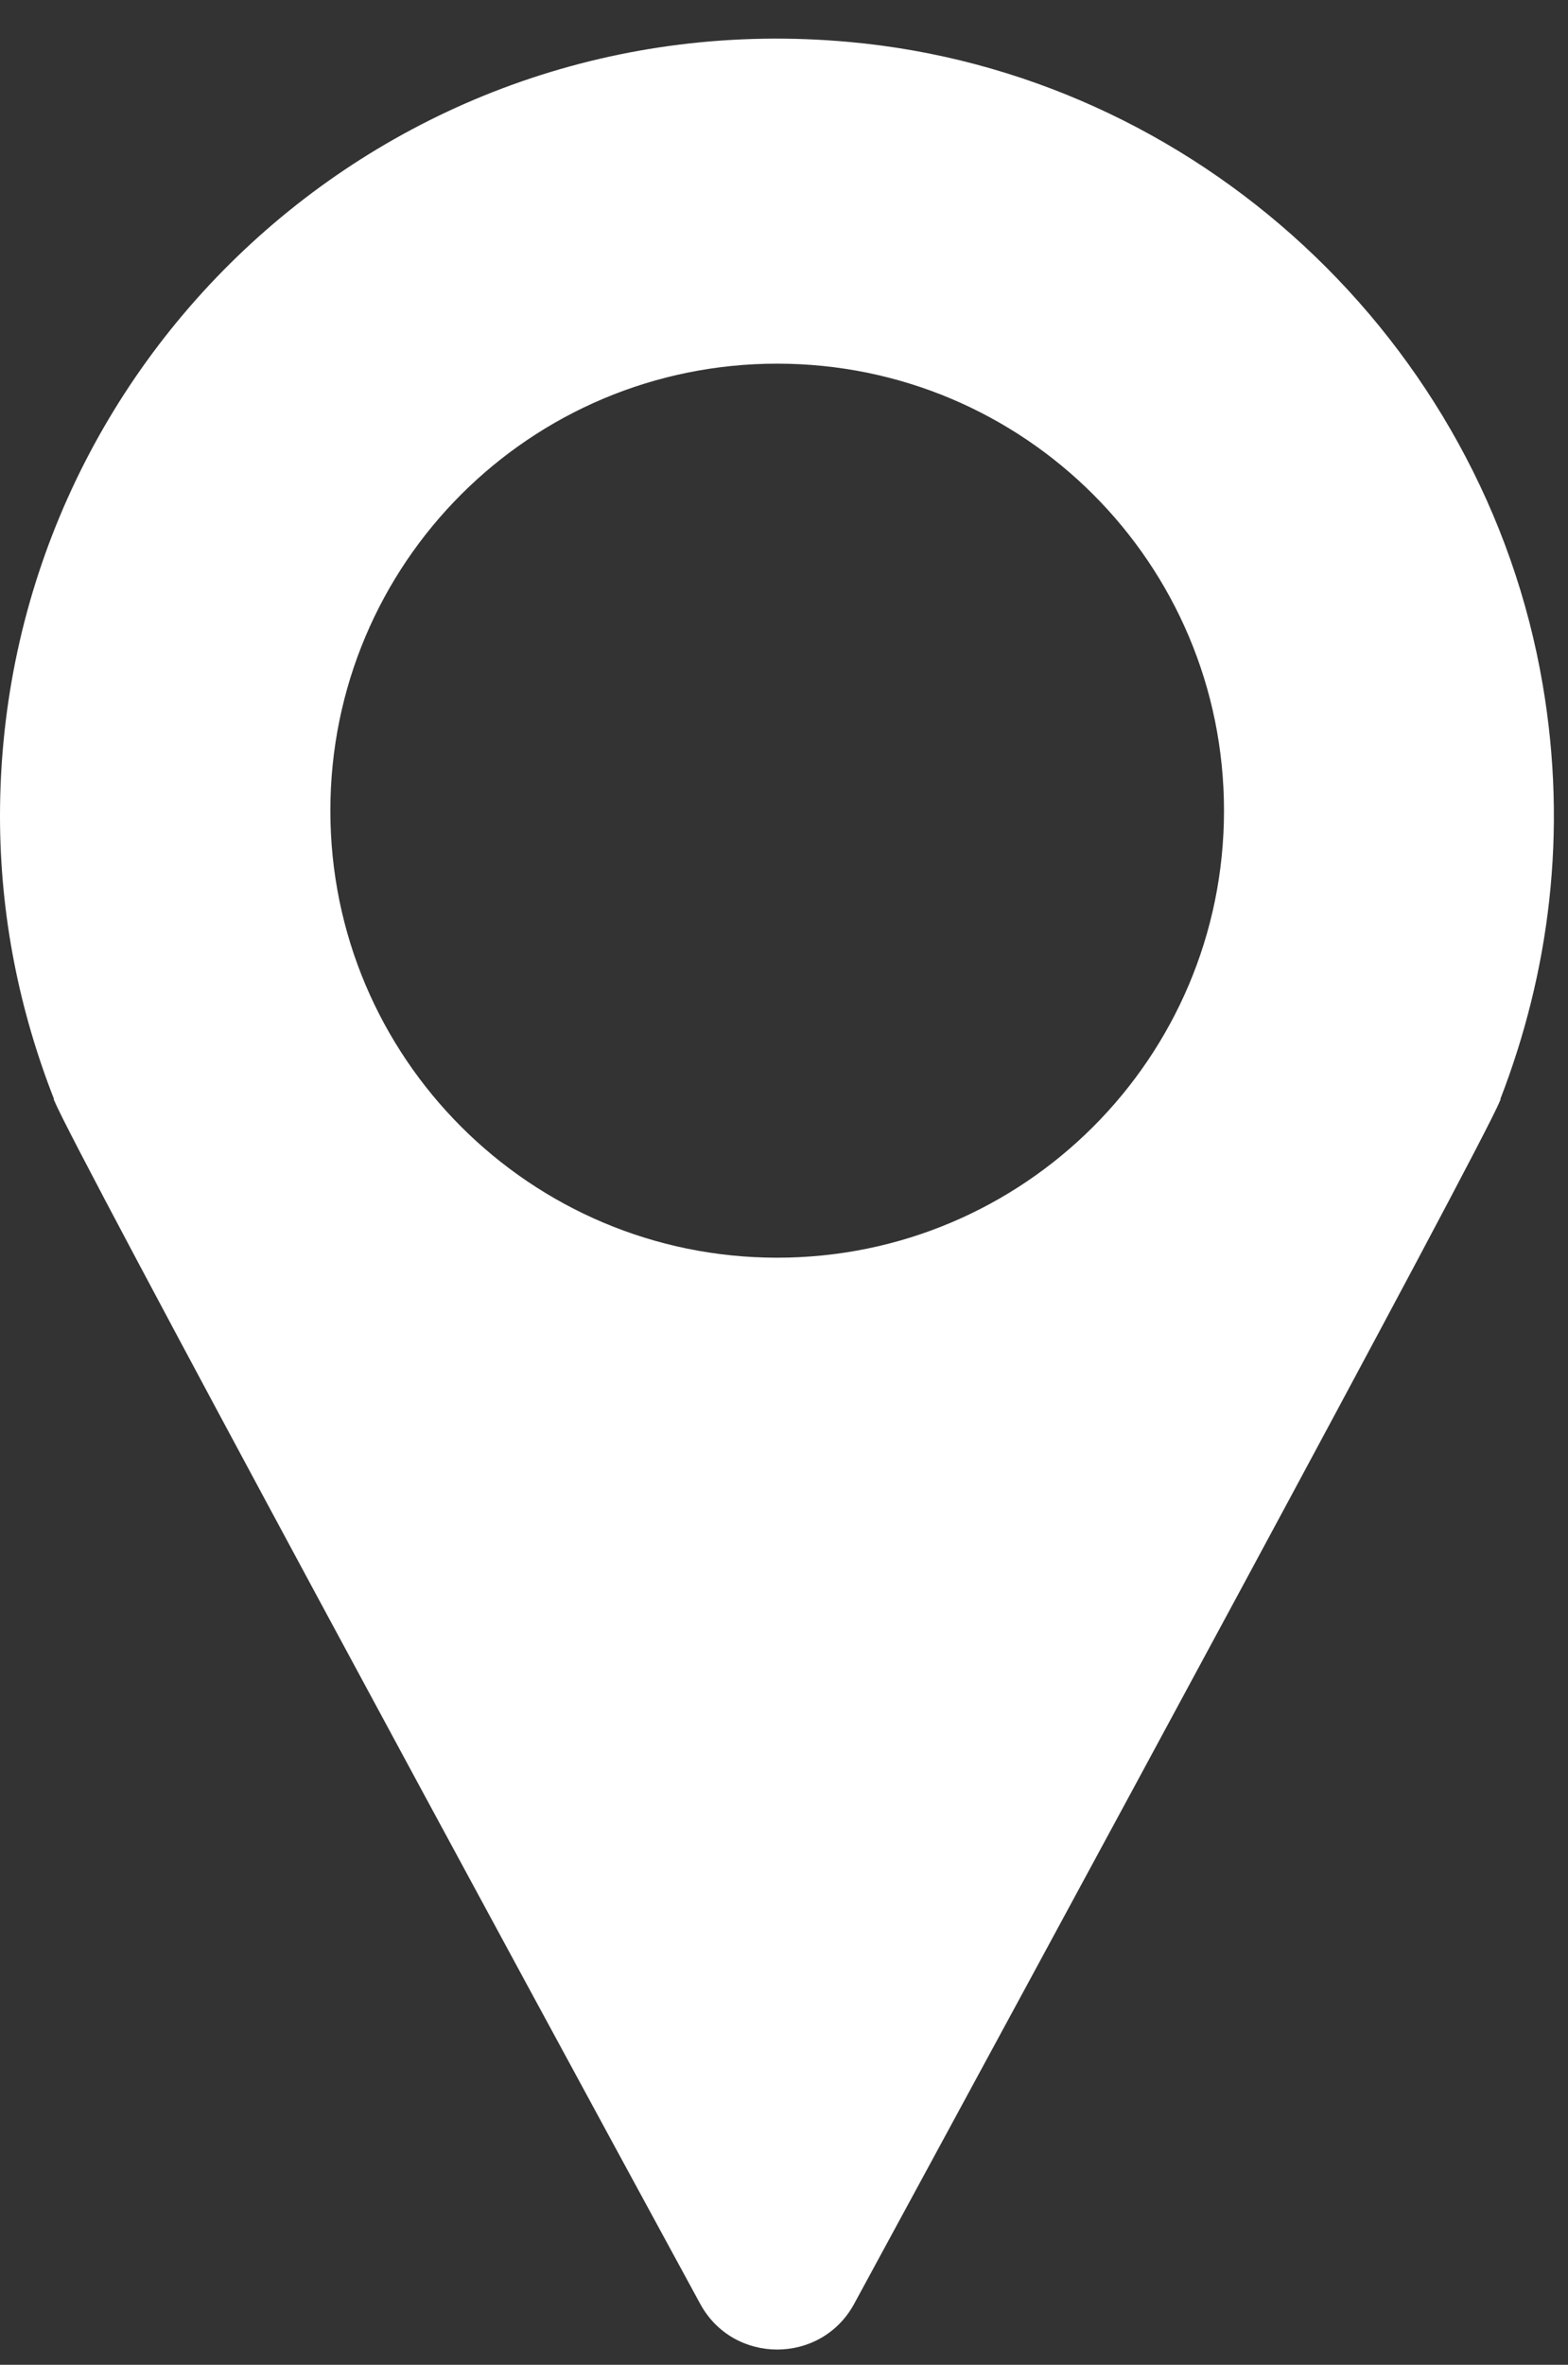 <?xml version="1.0" encoding="UTF-8" standalone="no"?><svg xmlns="http://www.w3.org/2000/svg" xmlns:xlink="http://www.w3.org/1999/xlink" fill="#ffffff" height="485.1" preserveAspectRatio="xMidYMid meet" version="1" viewBox="0.0 -7.9 321.8 485.1" width="321.8" zoomAndPan="magnify"><rect x="0.0" y="-7.9" width="321.8" height="485.1" fill="#333333" stroke="none"/><g id="change1_1"><path d="M316.6,132.5C304.6,62,245.5,7.1,174.2,0.7C79.5-7.9,0,66.5,0,159.5c0,20.5,4,40,11.1,58.1H11l0.2,0.4 c3.7,9.3,95,177.8,132.5,246.7c6.8,12.5,24.8,12.5,31.6,0c37.4-68.9,128.8-237.4,132.5-246.7l0.2-0.4h-0.1 C317.9,191.8,321.8,162.9,316.6,132.5z M159.5,250.1c-50.6,0-91.7-41-91.7-91.7s41-91.7,91.7-91.7s91.7,41,91.7,91.7 S210.1,250.1,159.5,250.1z"/></g></svg>